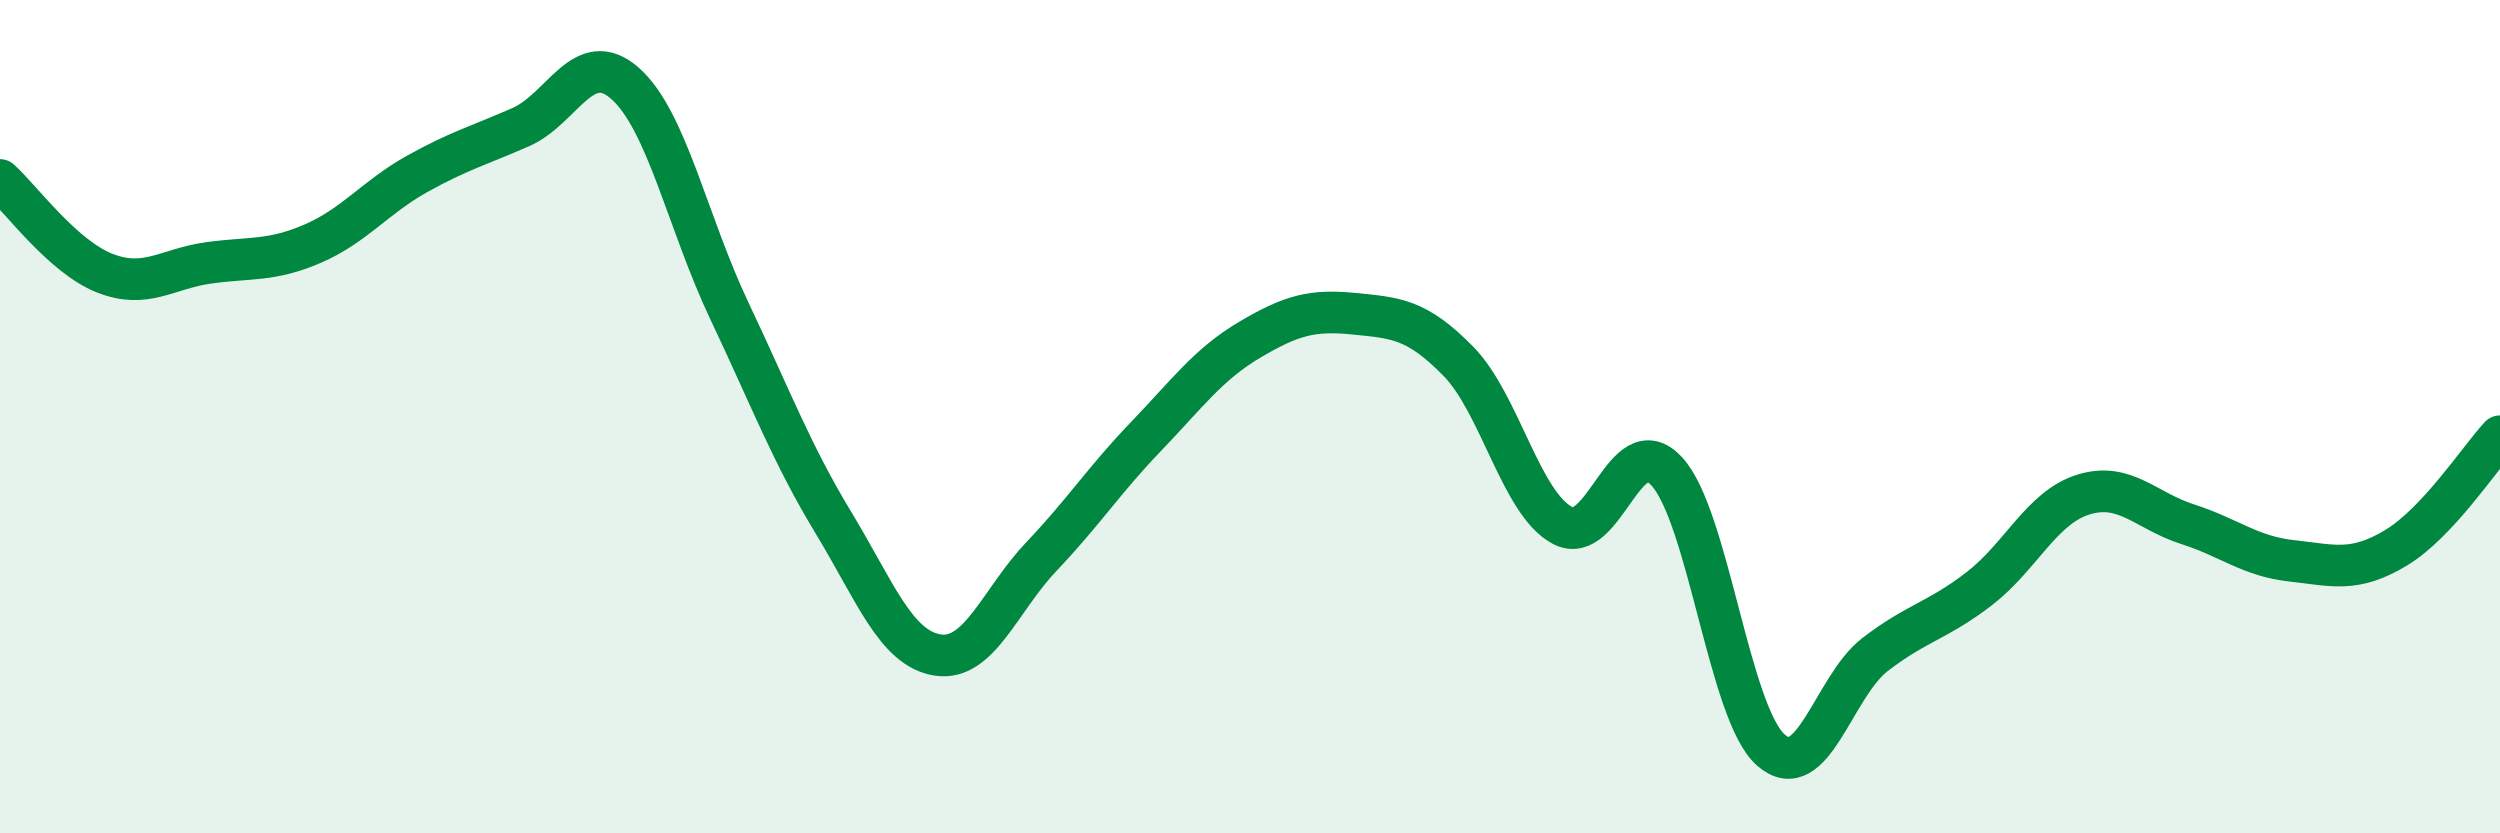 
    <svg width="60" height="20" viewBox="0 0 60 20" xmlns="http://www.w3.org/2000/svg">
      <path
        d="M 0,4.32 C 0.5,4.77 1.5,6.15 2.5,6.55 C 3.5,6.95 4,6.45 5,6.31 C 6,6.17 6.5,6.28 7.5,5.85 C 8.5,5.42 9,4.74 10,4.18 C 11,3.62 11.5,3.49 12.5,3.05 C 13.5,2.61 14,1.12 15,2 C 16,2.88 16.5,5.34 17.5,7.45 C 18.5,9.56 19,10.89 20,12.54 C 21,14.19 21.5,15.56 22.5,15.72 C 23.5,15.88 24,14.4 25,13.35 C 26,12.3 26.5,11.52 27.5,10.48 C 28.5,9.44 29,8.74 30,8.15 C 31,7.56 31.5,7.43 32.5,7.53 C 33.5,7.63 34,7.65 35,8.67 C 36,9.69 36.5,12.08 37.5,12.61 C 38.5,13.14 39,10.23 40,11.31 C 41,12.39 41.5,17.12 42.5,18 C 43.5,18.88 44,16.48 45,15.71 C 46,14.94 46.5,14.9 47.5,14.13 C 48.5,13.36 49,12.18 50,11.87 C 51,11.56 51.5,12.26 52.5,12.58 C 53.5,12.9 54,13.35 55,13.46 C 56,13.57 56.5,13.75 57.5,13.15 C 58.5,12.55 59.5,11.01 60,10.47L60 20L0 20Z"
        fill="#008740"
        opacity="0.1"
        stroke-linecap="round"
        stroke-linejoin="round"
      />
      <path
        d="M 0,4.32 C 0.5,4.77 1.5,6.15 2.5,6.55 C 3.5,6.95 4,6.45 5,6.31 C 6,6.17 6.5,6.28 7.5,5.85 C 8.5,5.42 9,4.74 10,4.18 C 11,3.62 11.5,3.49 12.5,3.05 C 13.5,2.61 14,1.12 15,2 C 16,2.88 16.5,5.34 17.5,7.45 C 18.5,9.56 19,10.89 20,12.54 C 21,14.19 21.5,15.56 22.5,15.72 C 23.5,15.88 24,14.4 25,13.35 C 26,12.3 26.5,11.52 27.5,10.48 C 28.5,9.44 29,8.74 30,8.15 C 31,7.56 31.5,7.43 32.5,7.53 C 33.5,7.63 34,7.65 35,8.67 C 36,9.69 36.5,12.08 37.5,12.61 C 38.5,13.14 39,10.23 40,11.31 C 41,12.39 41.5,17.12 42.5,18 C 43.5,18.88 44,16.48 45,15.71 C 46,14.94 46.5,14.9 47.5,14.13 C 48.5,13.36 49,12.18 50,11.87 C 51,11.56 51.5,12.26 52.5,12.58 C 53.5,12.9 54,13.35 55,13.46 C 56,13.57 56.5,13.75 57.5,13.15 C 58.5,12.55 59.5,11.01 60,10.47"
        stroke="#008740"
        stroke-width="1"
        fill="none"
        stroke-linecap="round"
        stroke-linejoin="round"
      />
    </svg>
  